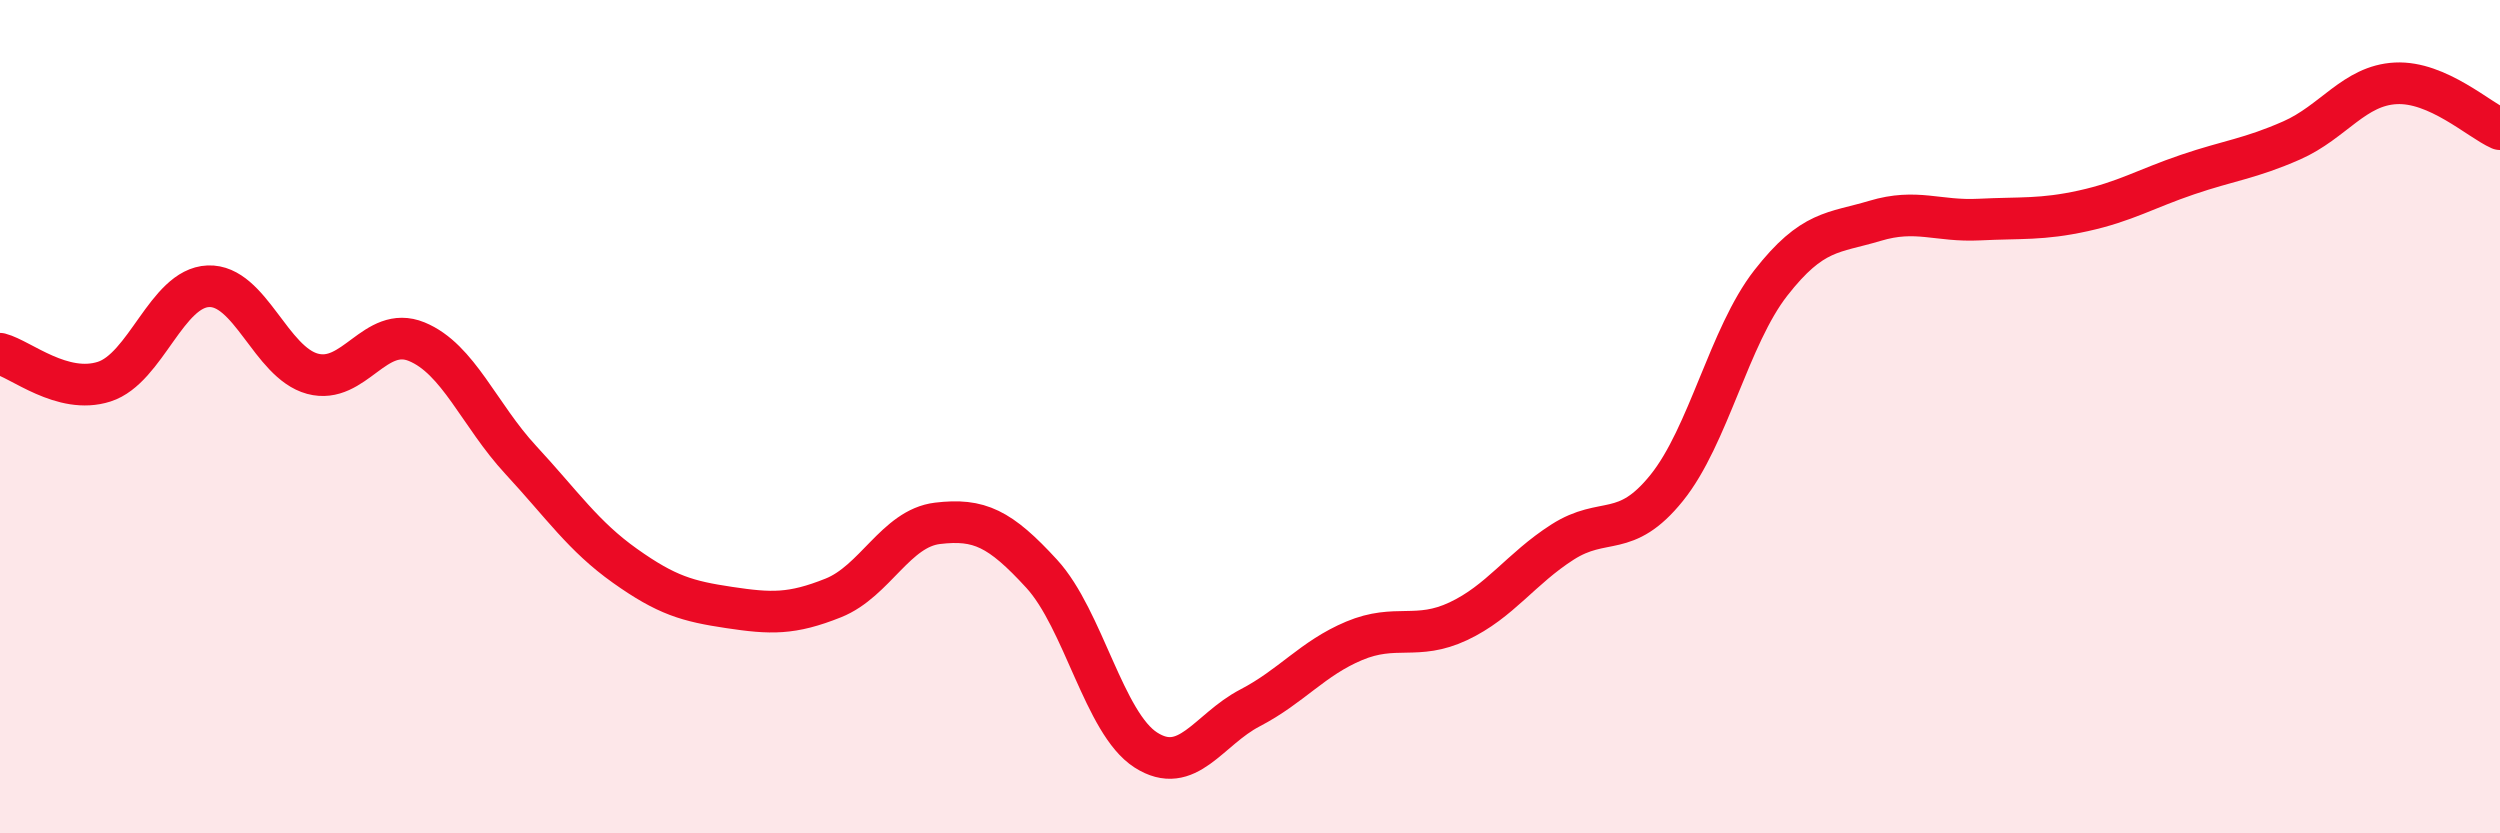
    <svg width="60" height="20" viewBox="0 0 60 20" xmlns="http://www.w3.org/2000/svg">
      <path
        d="M 0,8.49 C 0.5,8.62 1.5,9.48 2.5,9.16 C 3.5,8.84 4,6.91 5,6.87 C 6,6.83 6.5,8.7 7.5,8.97 C 8.5,9.24 9,7.79 10,8.2 C 11,8.61 11.5,9.96 12.5,11.04 C 13.5,12.12 14,12.87 15,13.58 C 16,14.29 16.5,14.43 17.5,14.58 C 18.5,14.73 19,14.75 20,14.35 C 21,13.95 21.5,12.68 22.5,12.56 C 23.5,12.44 24,12.68 25,13.77 C 26,14.86 26.5,17.36 27.5,18 C 28.5,18.64 29,17.51 30,16.99 C 31,16.47 31.5,15.8 32.5,15.38 C 33.5,14.96 34,15.38 35,14.91 C 36,14.44 36.5,13.65 37.5,13.01 C 38.5,12.37 39,12.95 40,11.71 C 41,10.47 41.5,8.07 42.5,6.79 C 43.5,5.51 44,5.6 45,5.3 C 46,5 46.5,5.32 47.5,5.27 C 48.5,5.22 49,5.28 50,5.06 C 51,4.84 51.5,4.53 52.5,4.19 C 53.5,3.85 54,3.81 55,3.37 C 56,2.93 56.5,2.05 57.5,2 C 58.5,1.95 59.5,2.88 60,3.1L60 20L0 20Z"
        fill="#EB0A25"
        opacity="0.1"
        stroke-linecap="round"
        stroke-linejoin="round"
      />
      <path
        d="M 0,8.49 C 0.5,8.62 1.5,9.48 2.5,9.16 C 3.5,8.84 4,6.91 5,6.87 C 6,6.83 6.5,8.7 7.5,8.97 C 8.5,9.24 9,7.79 10,8.2 C 11,8.61 11.5,9.96 12.5,11.04 C 13.5,12.12 14,12.87 15,13.58 C 16,14.29 16.5,14.43 17.5,14.58 C 18.5,14.73 19,14.75 20,14.35 C 21,13.95 21.5,12.68 22.5,12.56 C 23.5,12.44 24,12.68 25,13.77 C 26,14.86 26.5,17.36 27.5,18 C 28.5,18.64 29,17.51 30,16.99 C 31,16.47 31.5,15.8 32.5,15.38 C 33.5,14.96 34,15.38 35,14.91 C 36,14.44 36.5,13.65 37.5,13.01 C 38.5,12.37 39,12.95 40,11.71 C 41,10.47 41.5,8.07 42.5,6.79 C 43.5,5.51 44,5.6 45,5.3 C 46,5 46.5,5.32 47.5,5.27 C 48.5,5.22 49,5.28 50,5.06 C 51,4.84 51.5,4.53 52.5,4.19 C 53.5,3.85 54,3.81 55,3.37 C 56,2.93 56.5,2.05 57.5,2 C 58.5,1.95 59.5,2.88 60,3.1"
        stroke="#EB0A25"
        stroke-width="1"
        fill="none"
        stroke-linecap="round"
        stroke-linejoin="round"
      />
    </svg>
  